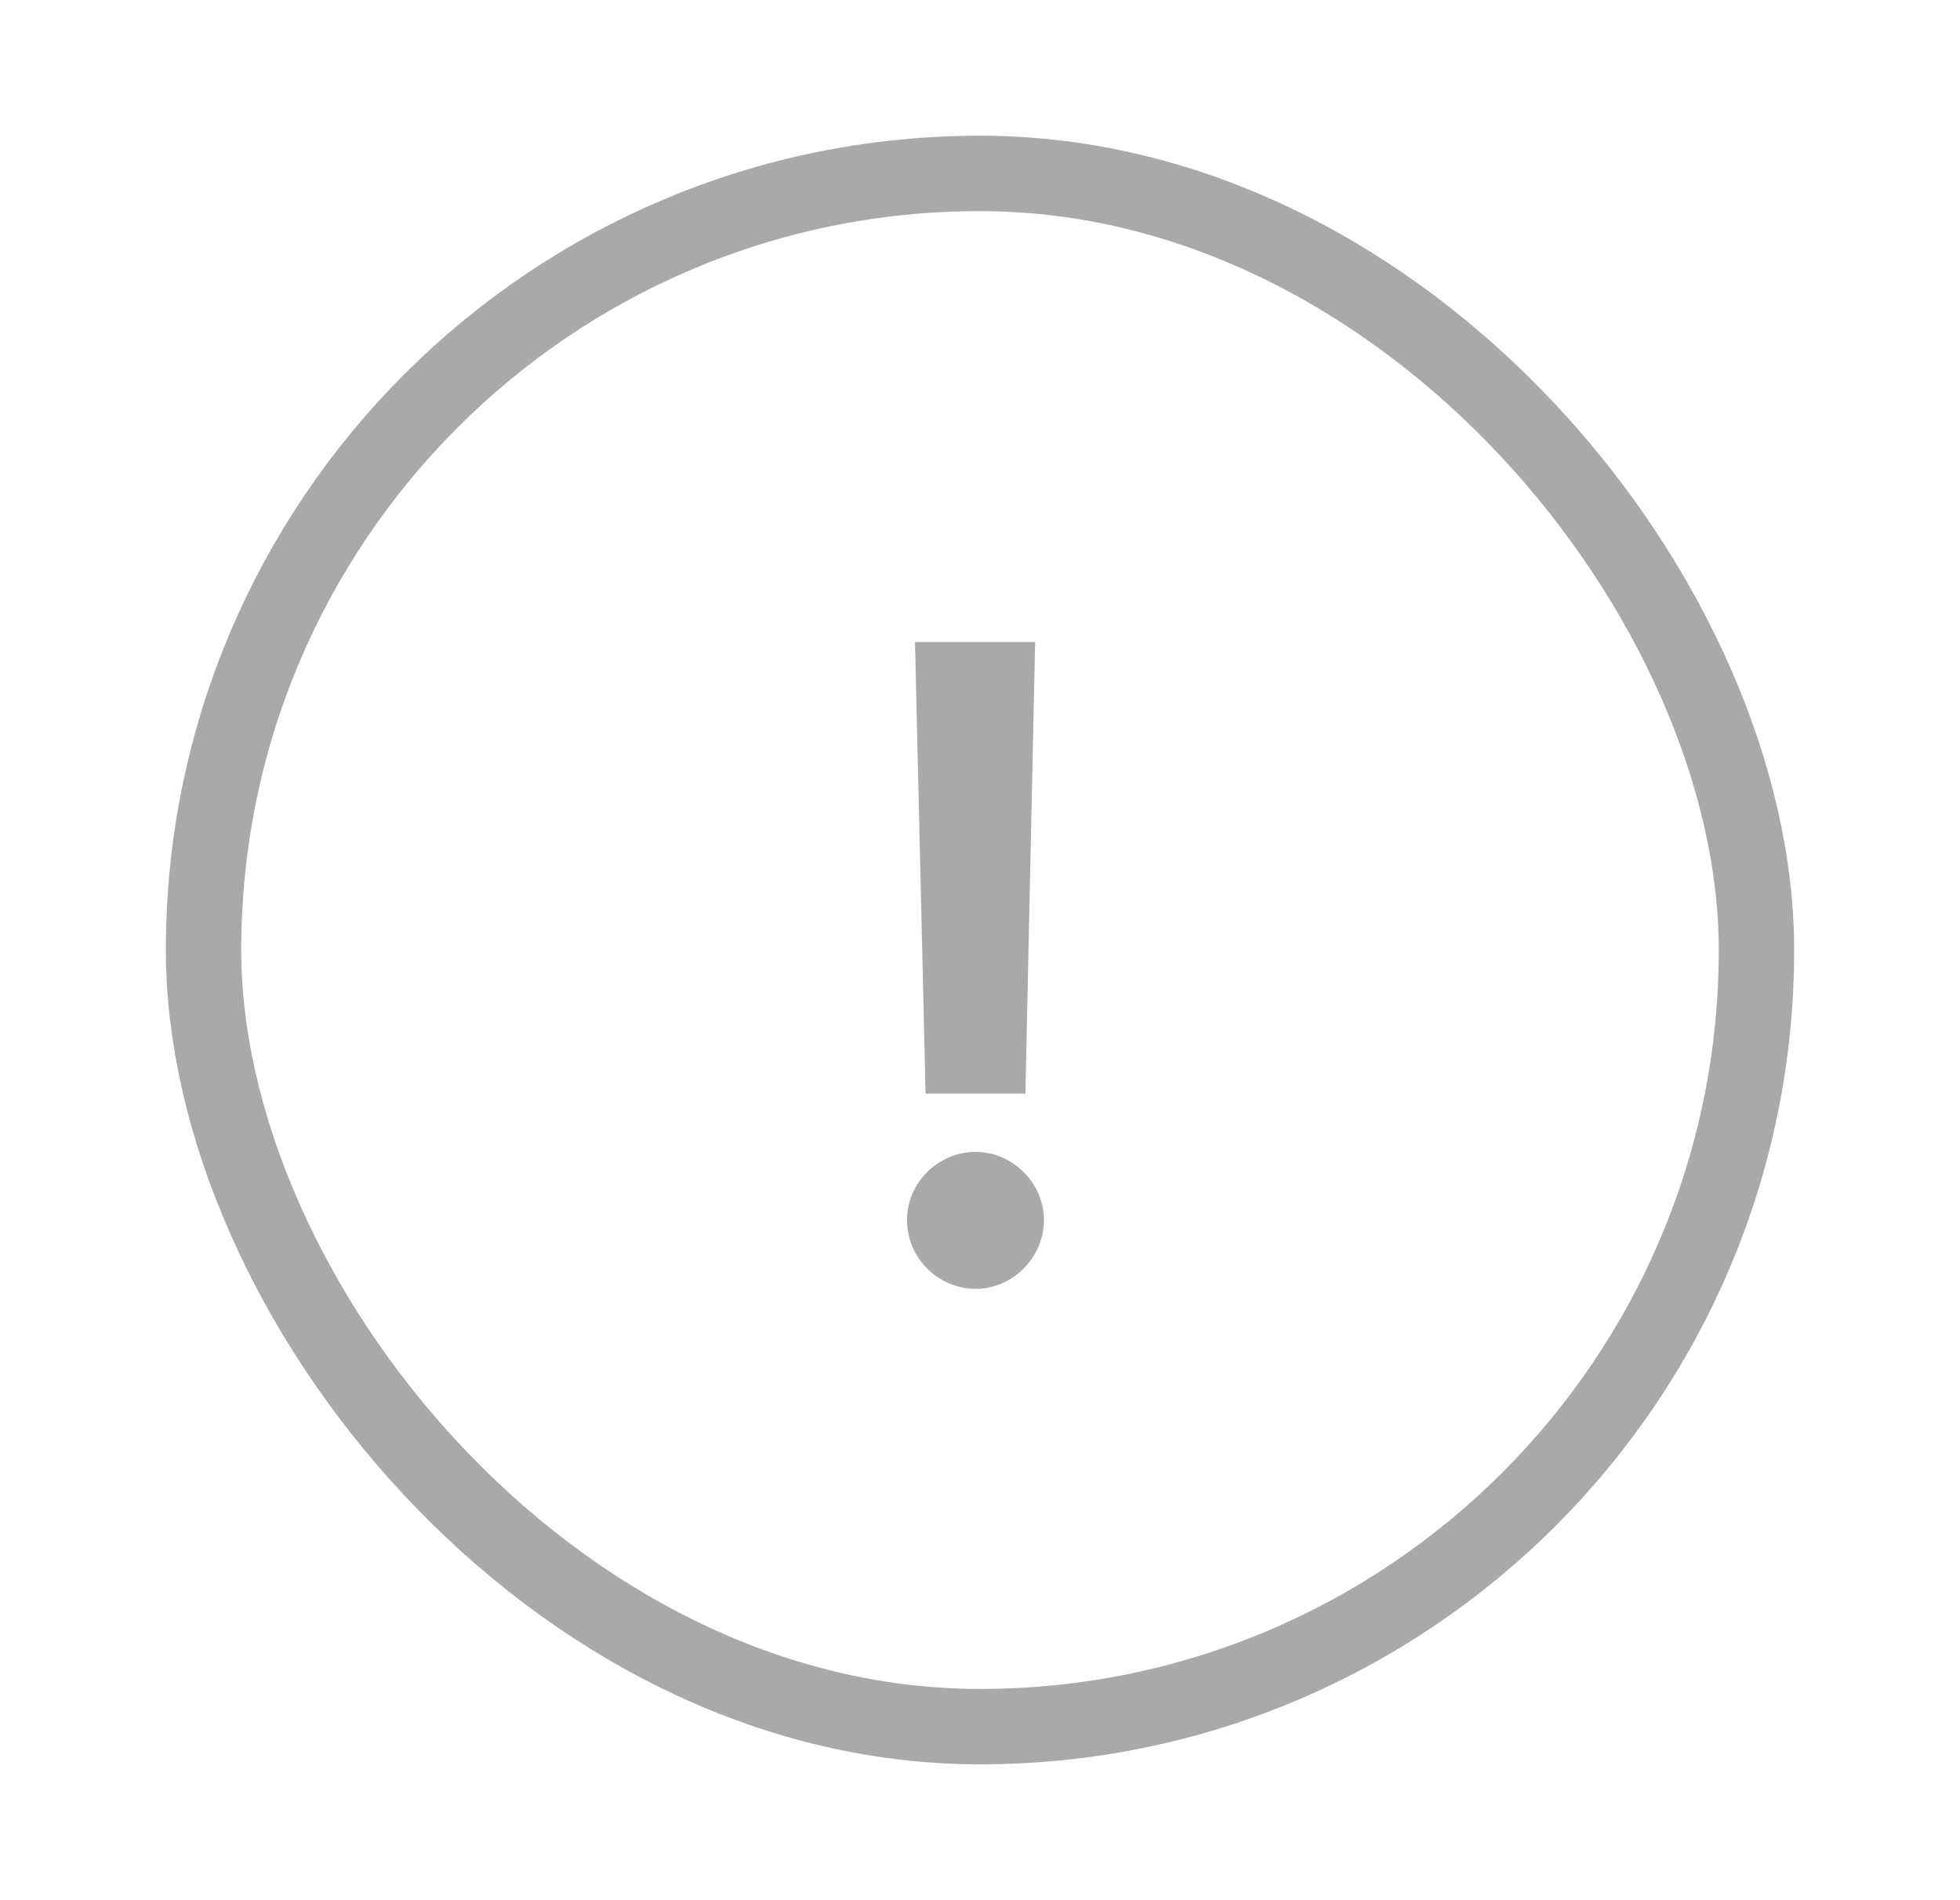 <svg width="65" height="63" viewBox="0 0 65 63" fill="none" xmlns="http://www.w3.org/2000/svg">
<rect x="6.75" y="5.75" width="51.5" height="51.5" rx="25.75" stroke="#A9A9A9" stroke-width="2.5"/>
<path d="M34.328 21.289L34.006 36.26H30.695L30.344 21.289H34.328ZM32.365 42.734C31.105 42.734 30.08 41.709 30.08 40.449C30.08 39.219 31.105 38.193 32.365 38.193C33.566 38.193 34.621 39.219 34.621 40.449C34.621 41.709 33.566 42.734 32.365 42.734Z" fill="#A9A9A9"/>
</svg>

